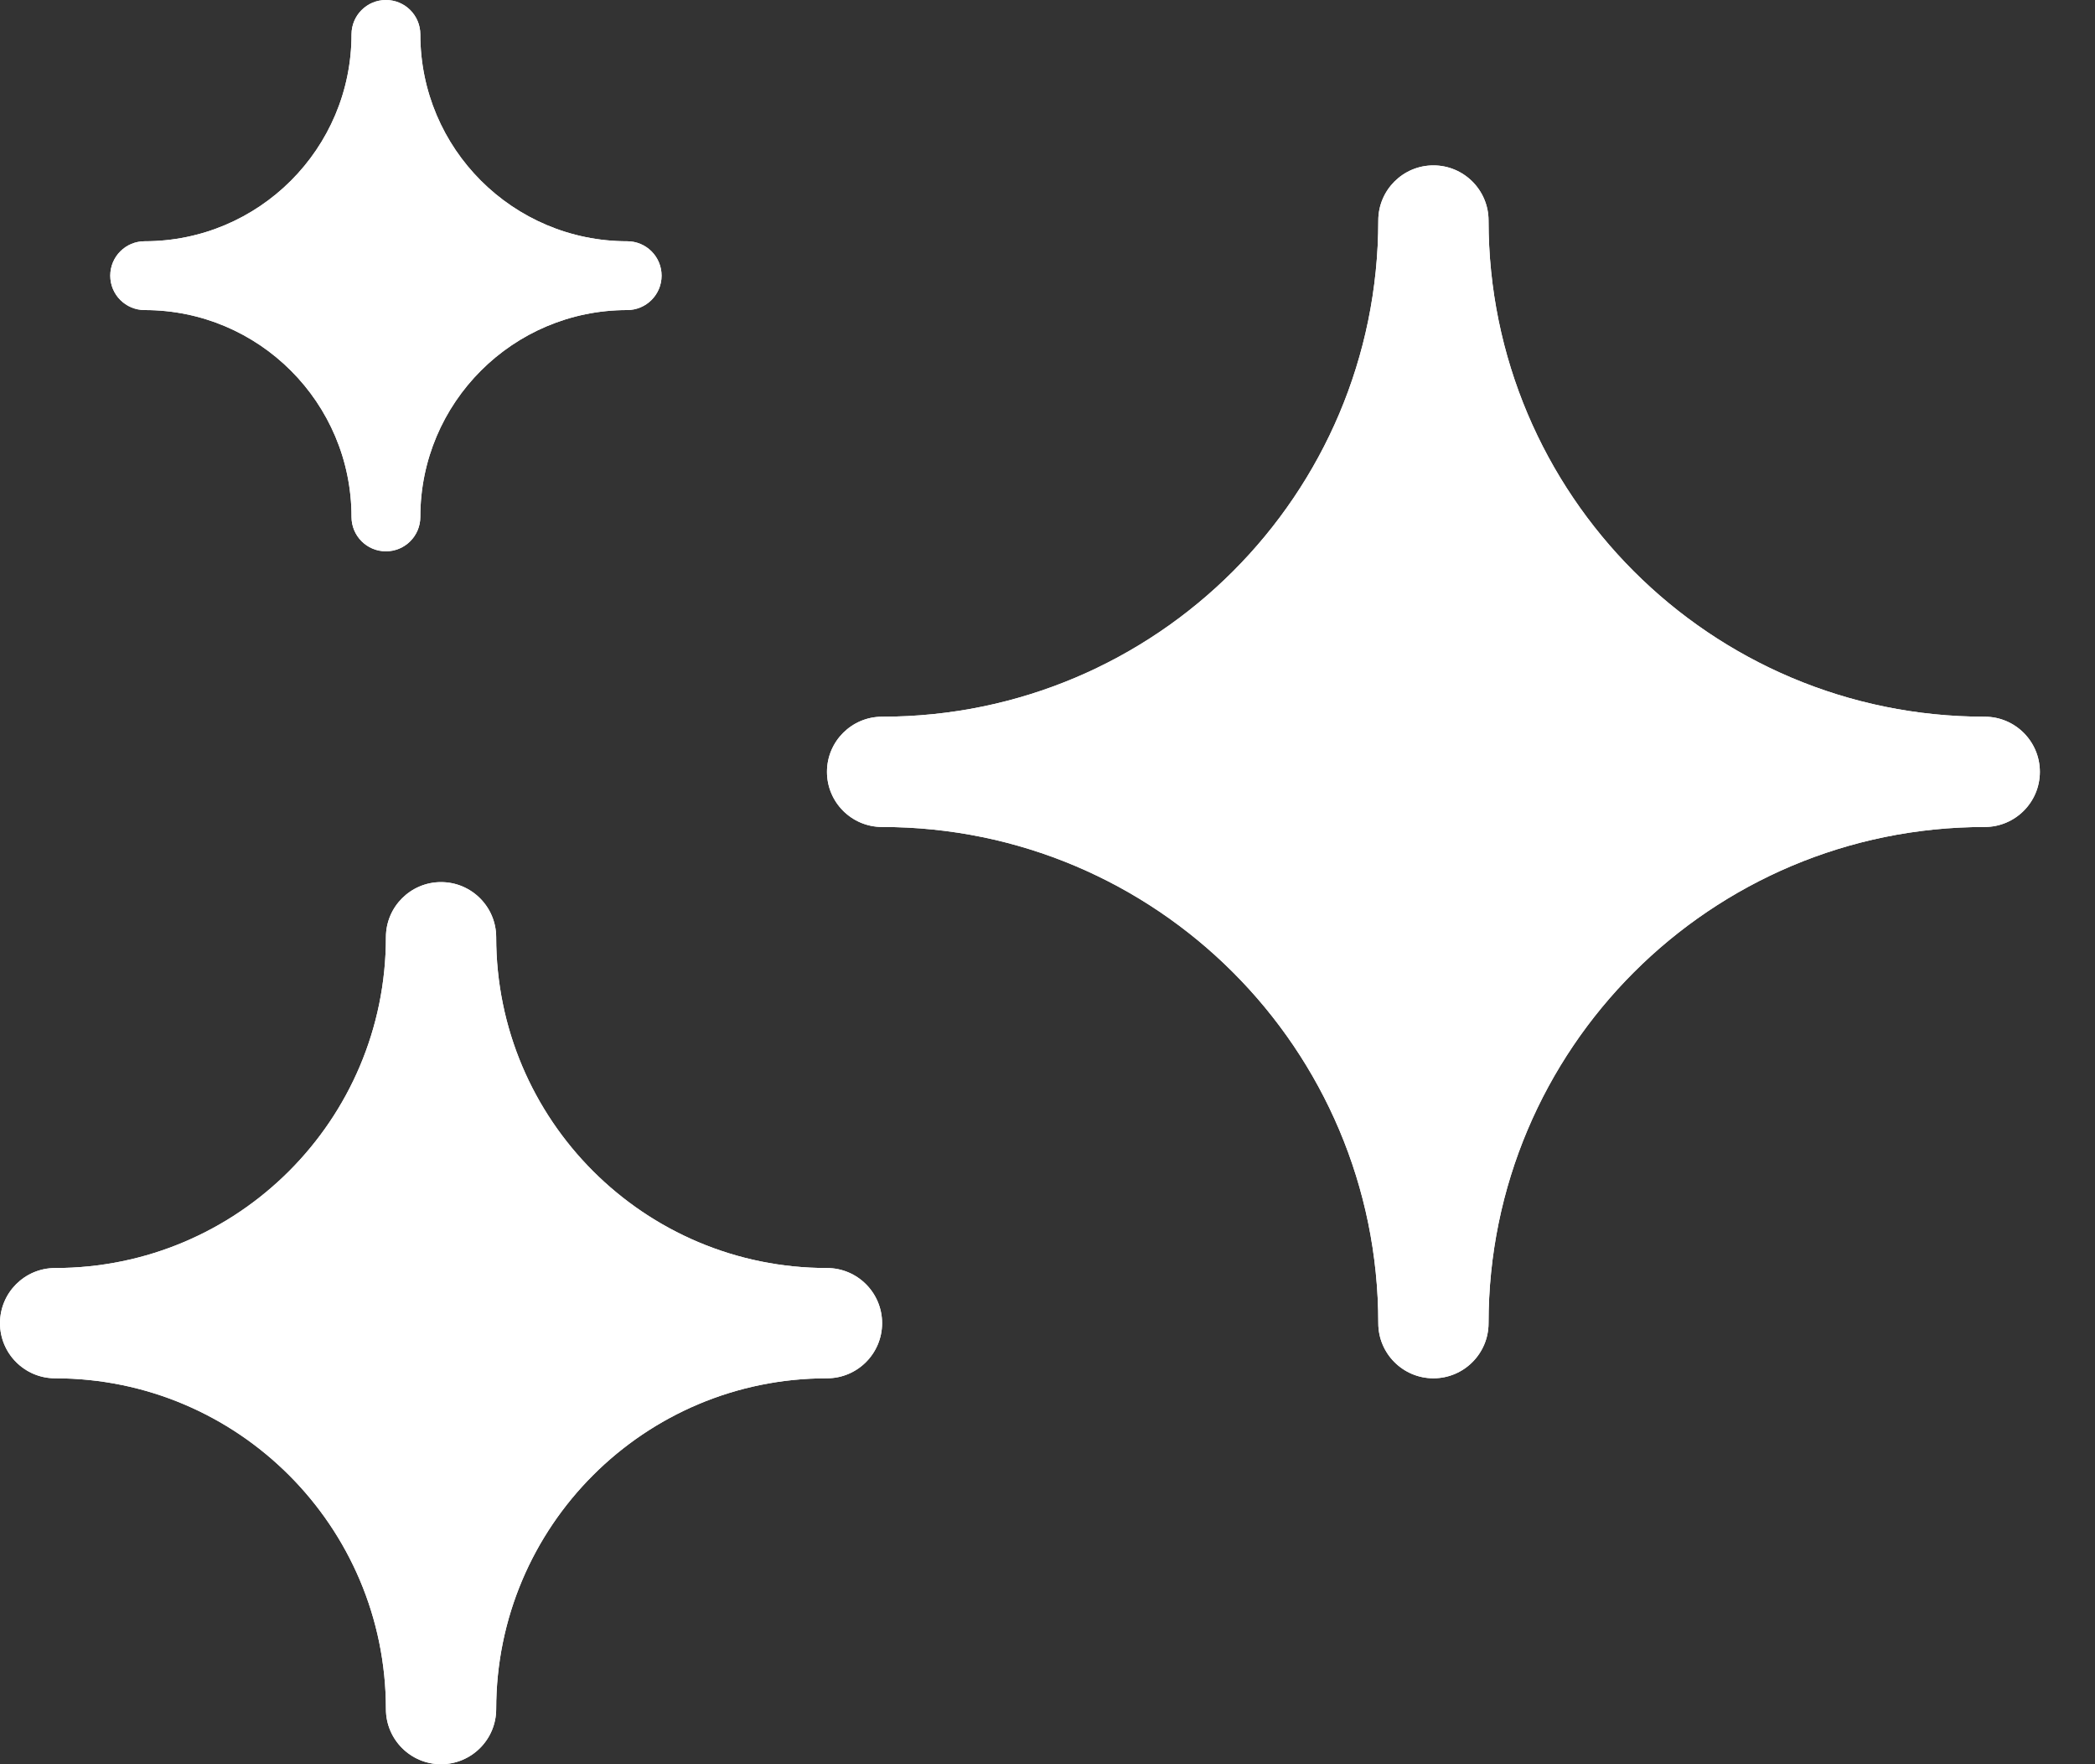 <svg width="19" height="16" viewBox="0 0 19 16" fill="none" xmlns="http://www.w3.org/2000/svg">
<rect x="0" y="0" width="19" height="16" fill="#333333" stroke="none"/>
<path d="M6 2.5C6 2.327 5.86 2.188 5.688 2.188C4.652 2.188 3.812 1.348 3.812 0.312C3.812 0.14 3.673 0 3.5 0C3.327 0 3.188 0.14 3.188 0.312C3.188 1.348 2.348 2.188 1.312 2.188C1.14 2.188 1 2.327 1 2.5C1 2.673 1.14 2.812 1.312 2.812C2.348 2.812 3.188 3.652 3.188 4.688C3.188 4.86 3.327 5 3.5 5C3.673 5 3.812 4.86 3.812 4.688C3.812 3.652 4.652 2.812 5.688 2.812C5.86 2.812 6 2.673 6 2.5Z" fill="white"/>
<path d="M6 2.5C6 2.327 5.86 2.188 5.688 2.188C4.652 2.188 3.812 1.348 3.812 0.312C3.812 0.14 3.673 0 3.5 0C3.327 0 3.188 0.14 3.188 0.312C3.188 1.348 2.348 2.188 1.312 2.188C1.14 2.188 1 2.327 1 2.5C1 2.673 1.14 2.812 1.312 2.812C2.348 2.812 3.188 3.652 3.188 4.688C3.188 4.86 3.327 5 3.5 5C3.673 5 3.812 4.86 3.812 4.688C3.812 3.652 4.652 2.812 5.688 2.812C5.86 2.812 6 2.673 6 2.5Z" fill="white"/>
<path d="M13.5 2C13.5 1.724 13.276 1.5 13 1.5C12.724 1.5 12.5 1.724 12.5 2C12.5 4.485 10.485 6.5 8 6.5C7.724 6.5 7.5 6.724 7.5 7C7.5 7.276 7.724 7.5 8 7.5C10.485 7.5 12.5 9.514 12.5 12C12.5 12.276 12.724 12.5 13 12.5C13.276 12.5 13.5 12.276 13.5 12C13.5 9.514 15.514 7.5 18 7.5C18.276 7.5 18.5 7.276 18.5 7C18.5 6.724 18.276 6.5 18 6.5C15.514 6.5 13.5 4.485 13.5 2Z" fill="white"/>
<path d="M13.5 2C13.5 1.724 13.276 1.5 13 1.5C12.724 1.5 12.5 1.724 12.5 2C12.5 4.485 10.485 6.5 8 6.5C7.724 6.5 7.5 6.724 7.5 7C7.5 7.276 7.724 7.5 8 7.5C10.485 7.5 12.5 9.514 12.5 12C12.5 12.276 12.724 12.5 13 12.5C13.276 12.5 13.5 12.276 13.5 12C13.5 9.514 15.514 7.5 18 7.5C18.276 7.5 18.5 7.276 18.5 7C18.5 6.724 18.276 6.5 18 6.5C15.514 6.5 13.5 4.485 13.5 2Z" fill="white"/>
<path d="M4.5 8.5C4.5 8.224 4.276 8 4 8C3.724 8 3.5 8.224 3.5 8.5C3.5 10.157 2.157 11.5 0.5 11.5C0.224 11.5 0 11.724 0 12C0 12.276 0.224 12.5 0.5 12.5C2.157 12.5 3.5 13.843 3.5 15.5C3.5 15.776 3.724 16 4 16C4.276 16 4.5 15.776 4.5 15.5C4.5 13.843 5.843 12.5 7.5 12.5C7.776 12.5 8 12.276 8 12C8 11.724 7.776 11.5 7.5 11.5C5.843 11.5 4.5 10.157 4.5 8.5Z" fill="white"/>
<path d="M4.5 8.5C4.5 8.224 4.276 8 4 8C3.724 8 3.5 8.224 3.5 8.5C3.5 10.157 2.157 11.5 0.5 11.5C0.224 11.5 0 11.724 0 12C0 12.276 0.224 12.5 0.5 12.5C2.157 12.5 3.5 13.843 3.5 15.5C3.5 15.776 3.724 16 4 16C4.276 16 4.5 15.776 4.5 15.5C4.5 13.843 5.843 12.5 7.5 12.5C7.776 12.5 8 12.276 8 12C8 11.724 7.776 11.5 7.5 11.5C5.843 11.5 4.5 10.157 4.5 8.5Z" fill="white"/>
</svg>

